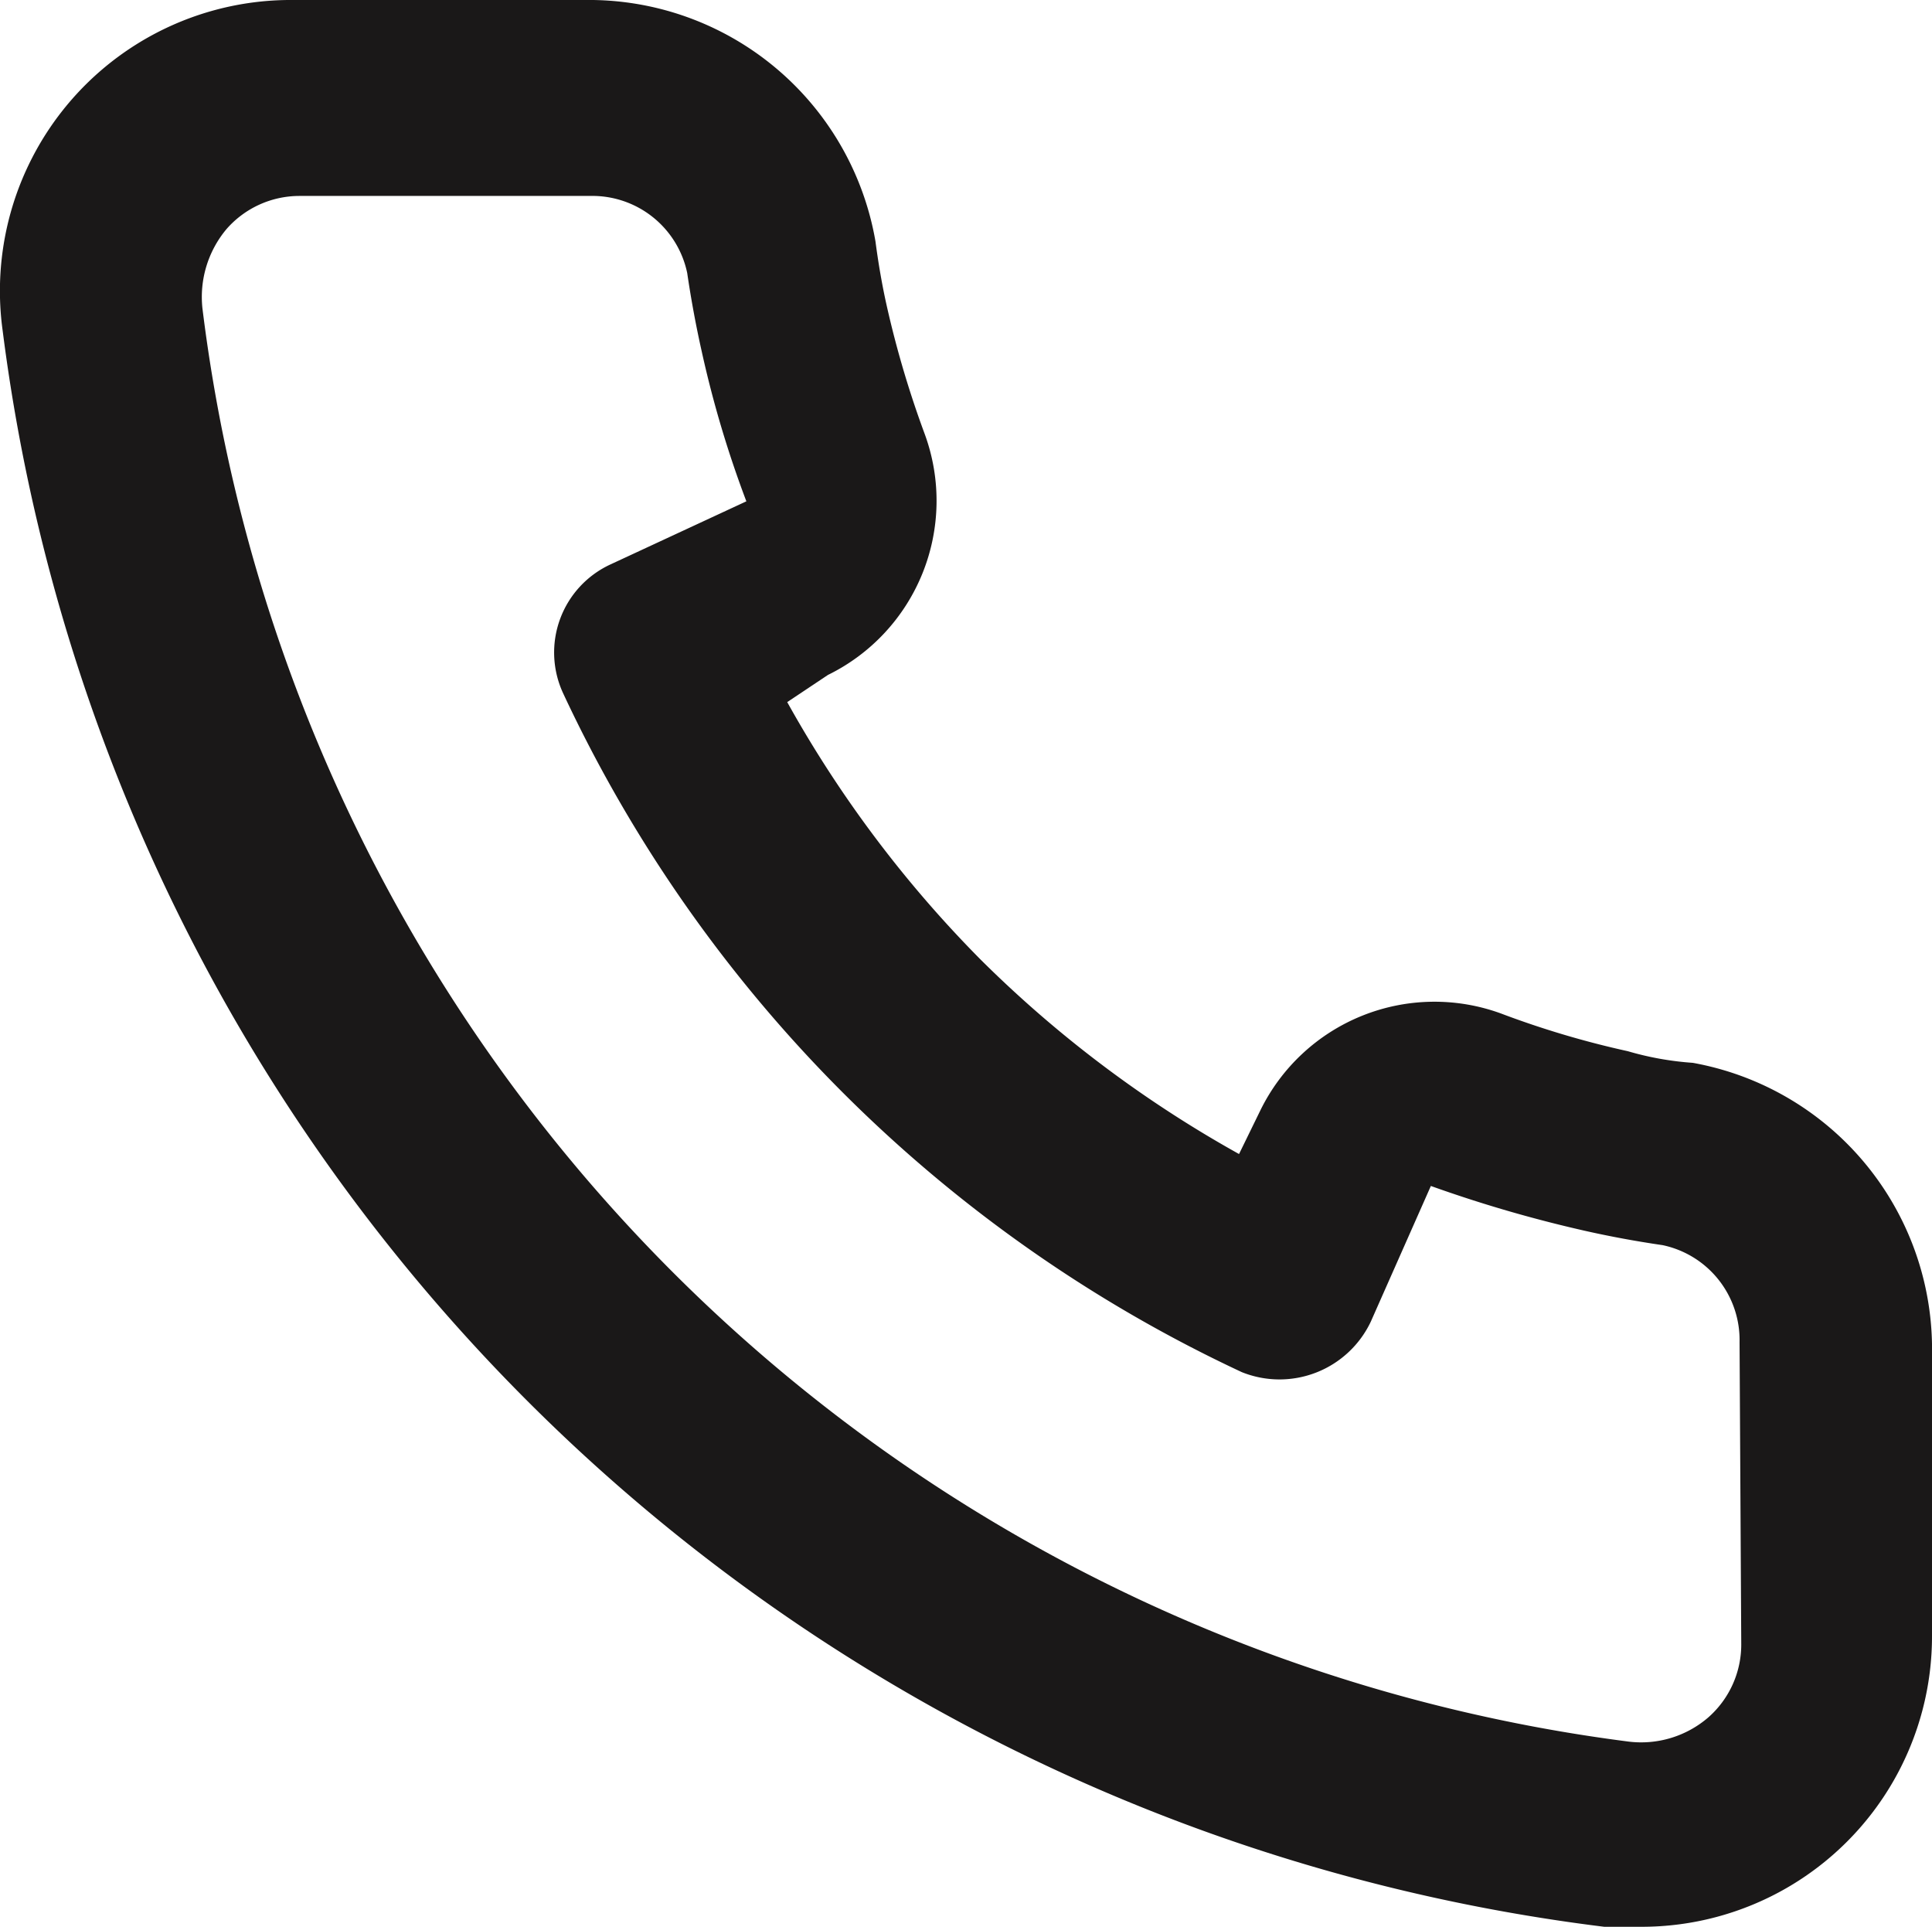 <svg xmlns="http://www.w3.org/2000/svg" width="25.109" height="25.036" viewBox="0 0 25.109 25.036">
  <path id="Vector" d="M22,13.81a3.965,3.965,0,0,1-.844-.151,11.894,11.894,0,0,1-1.651-.491,2.52,2.52,0,0,0-3.125,1.26l-.277.567a15.346,15.346,0,0,1-3.352-2.52,15.346,15.346,0,0,1-2.52-3.352l.529-.353a2.52,2.52,0,0,0,1.26-3.125,13.015,13.015,0,0,1-.491-1.651c-.063-.277-.113-.567-.151-.857A3.78,3.78,0,0,0,7.6,0H3.815A3.78,3.78,0,0,0,.035,4.3,23.939,23.939,0,0,0,20.85,25.036h.479a3.774,3.774,0,0,0,3.78-3.793v-3.78A3.78,3.78,0,0,0,22,13.81Zm.63,7.56a1.26,1.26,0,0,1-.428.945,1.336,1.336,0,0,1-1.033.315A21.419,21.419,0,0,1,2.631,4.007a1.373,1.373,0,0,1,.315-1.033,1.26,1.26,0,0,1,.945-.428h3.78a1.26,1.26,0,0,1,1.26,1q.076.517.189,1.021A14.011,14.011,0,0,0,9.7,6.514l-1.764.819a1.26,1.26,0,0,0-.617,1.676,18.257,18.257,0,0,0,8.82,8.82,1.313,1.313,0,0,0,1.676-.655l.781-1.764a17.249,17.249,0,0,0,1.991.58q.5.113,1.021.189a1.26,1.26,0,0,1,1,1.26Z" fill="#1a1818"/>
</svg>
